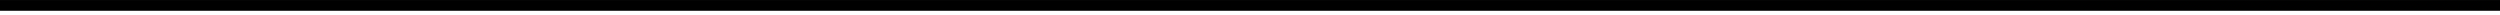 <?xml version="1.0" encoding="UTF-8"?>
<!DOCTYPE svg PUBLIC '-//W3C//DTD SVG 1.0//EN'
          'http://www.w3.org/TR/2001/REC-SVG-20010904/DTD/svg10.dtd'>
<svg height="1" stroke="#000" stroke-linecap="square" stroke-miterlimit="10" viewBox="0 0 167.42 1" width="167" xmlns="http://www.w3.org/2000/svg" xmlns:xlink="http://www.w3.org/1999/xlink"
><defs
  ><clipPath id="a"
    ><path d="M0 0V.72H167.42V0Z"
    /></clipPath
    ><clipPath clip-path="url(#a)" id="b"
    ><path d="M-72.02 745.06H523.3V-96.86H-72.02Zm0 0"
    /></clipPath
  ></defs
  ><g
  ><g
    ><path clip-path="url(#b)" d="M0 .72H167.42V0H0Zm0 0" fill-rule="evenodd" stroke="none"
    /></g
  ></g
></svg
>
